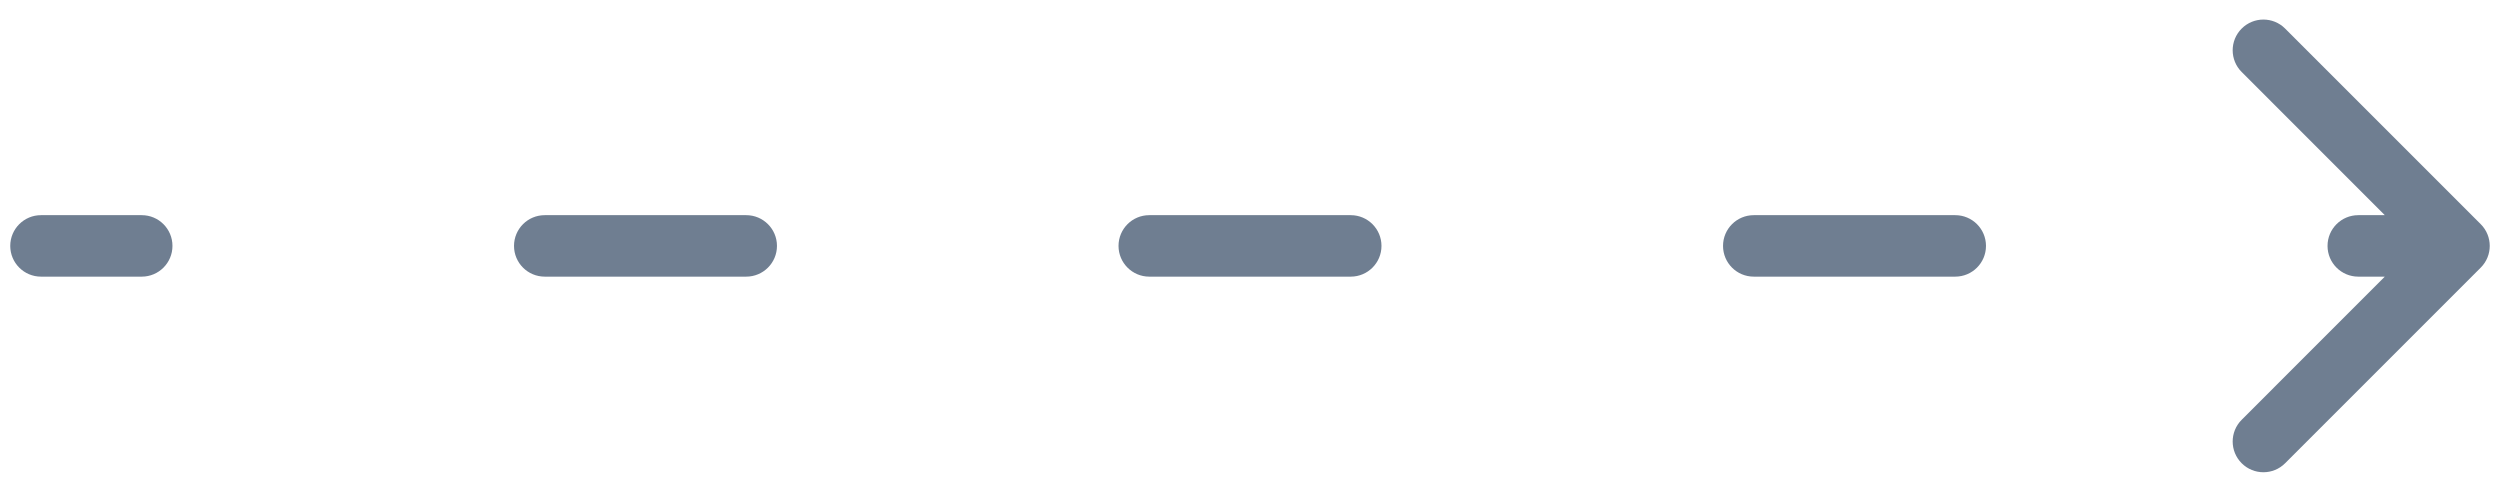 <svg width="61" height="12" viewBox="0 0 61 12" fill="none" xmlns="http://www.w3.org/2000/svg">
<path d="M60.53 6.53C60.823 6.237 60.823 5.763 60.53 5.47L55.757 0.697C55.465 0.404 54.99 0.404 54.697 0.697C54.404 0.99 54.404 1.464 54.697 1.757L58.939 6L54.697 10.243C54.404 10.536 54.404 11.01 54.697 11.303C54.99 11.596 55.465 11.596 55.757 11.303L60.53 6.53ZM1 5.25C0.586 5.25 0.25 5.586 0.25 6C0.25 6.414 0.586 6.75 1 6.75L1 6L1 5.25ZM3.458 6.75C3.873 6.75 4.208 6.414 4.208 6C4.208 5.586 3.873 5.25 3.458 5.25L3.458 6L3.458 6.75ZM13.292 5.25C12.877 5.25 12.542 5.586 12.542 6C12.542 6.414 12.877 6.75 13.292 6.75L13.292 6L13.292 5.25ZM18.208 6.75C18.622 6.75 18.958 6.414 18.958 6C18.958 5.586 18.622 5.25 18.208 5.25L18.208 6L18.208 6.75ZM28.042 5.25C27.627 5.25 27.292 5.586 27.292 6C27.292 6.414 27.628 6.75 28.042 6.75L28.042 6L28.042 5.25ZM32.958 6.75C33.373 6.75 33.708 6.414 33.708 6C33.708 5.586 33.373 5.25 32.958 5.25L32.958 6L32.958 6.75ZM42.792 5.25C42.377 5.25 42.042 5.586 42.042 6C42.042 6.414 42.377 6.75 42.792 6.75L42.792 6L42.792 5.25ZM47.708 6.75C48.123 6.75 48.458 6.414 48.458 6C48.458 5.586 48.123 5.25 47.708 5.25L47.708 6L47.708 6.75ZM57.542 5.25C57.127 5.25 56.792 5.586 56.792 6C56.792 6.414 57.127 6.75 57.542 6.75L57.542 6L57.542 5.25ZM1 6L1 6.75L3.458 6.75L3.458 6L3.458 5.25L1 5.25L1 6ZM13.292 6L13.292 6.75L18.208 6.75L18.208 6L18.208 5.25L13.292 5.25L13.292 6ZM28.042 6L28.042 6.75L32.958 6.75L32.958 6L32.958 5.25L28.042 5.25L28.042 6ZM42.792 6L42.792 6.75L47.708 6.75L47.708 6L47.708 5.25L42.792 5.25L42.792 6ZM57.542 6L57.542 6.75L60 6.75L60 6L60 5.25L57.542 5.25L57.542 6Z" fill="#102848" fill-opacity="0.6"/>
</svg>
